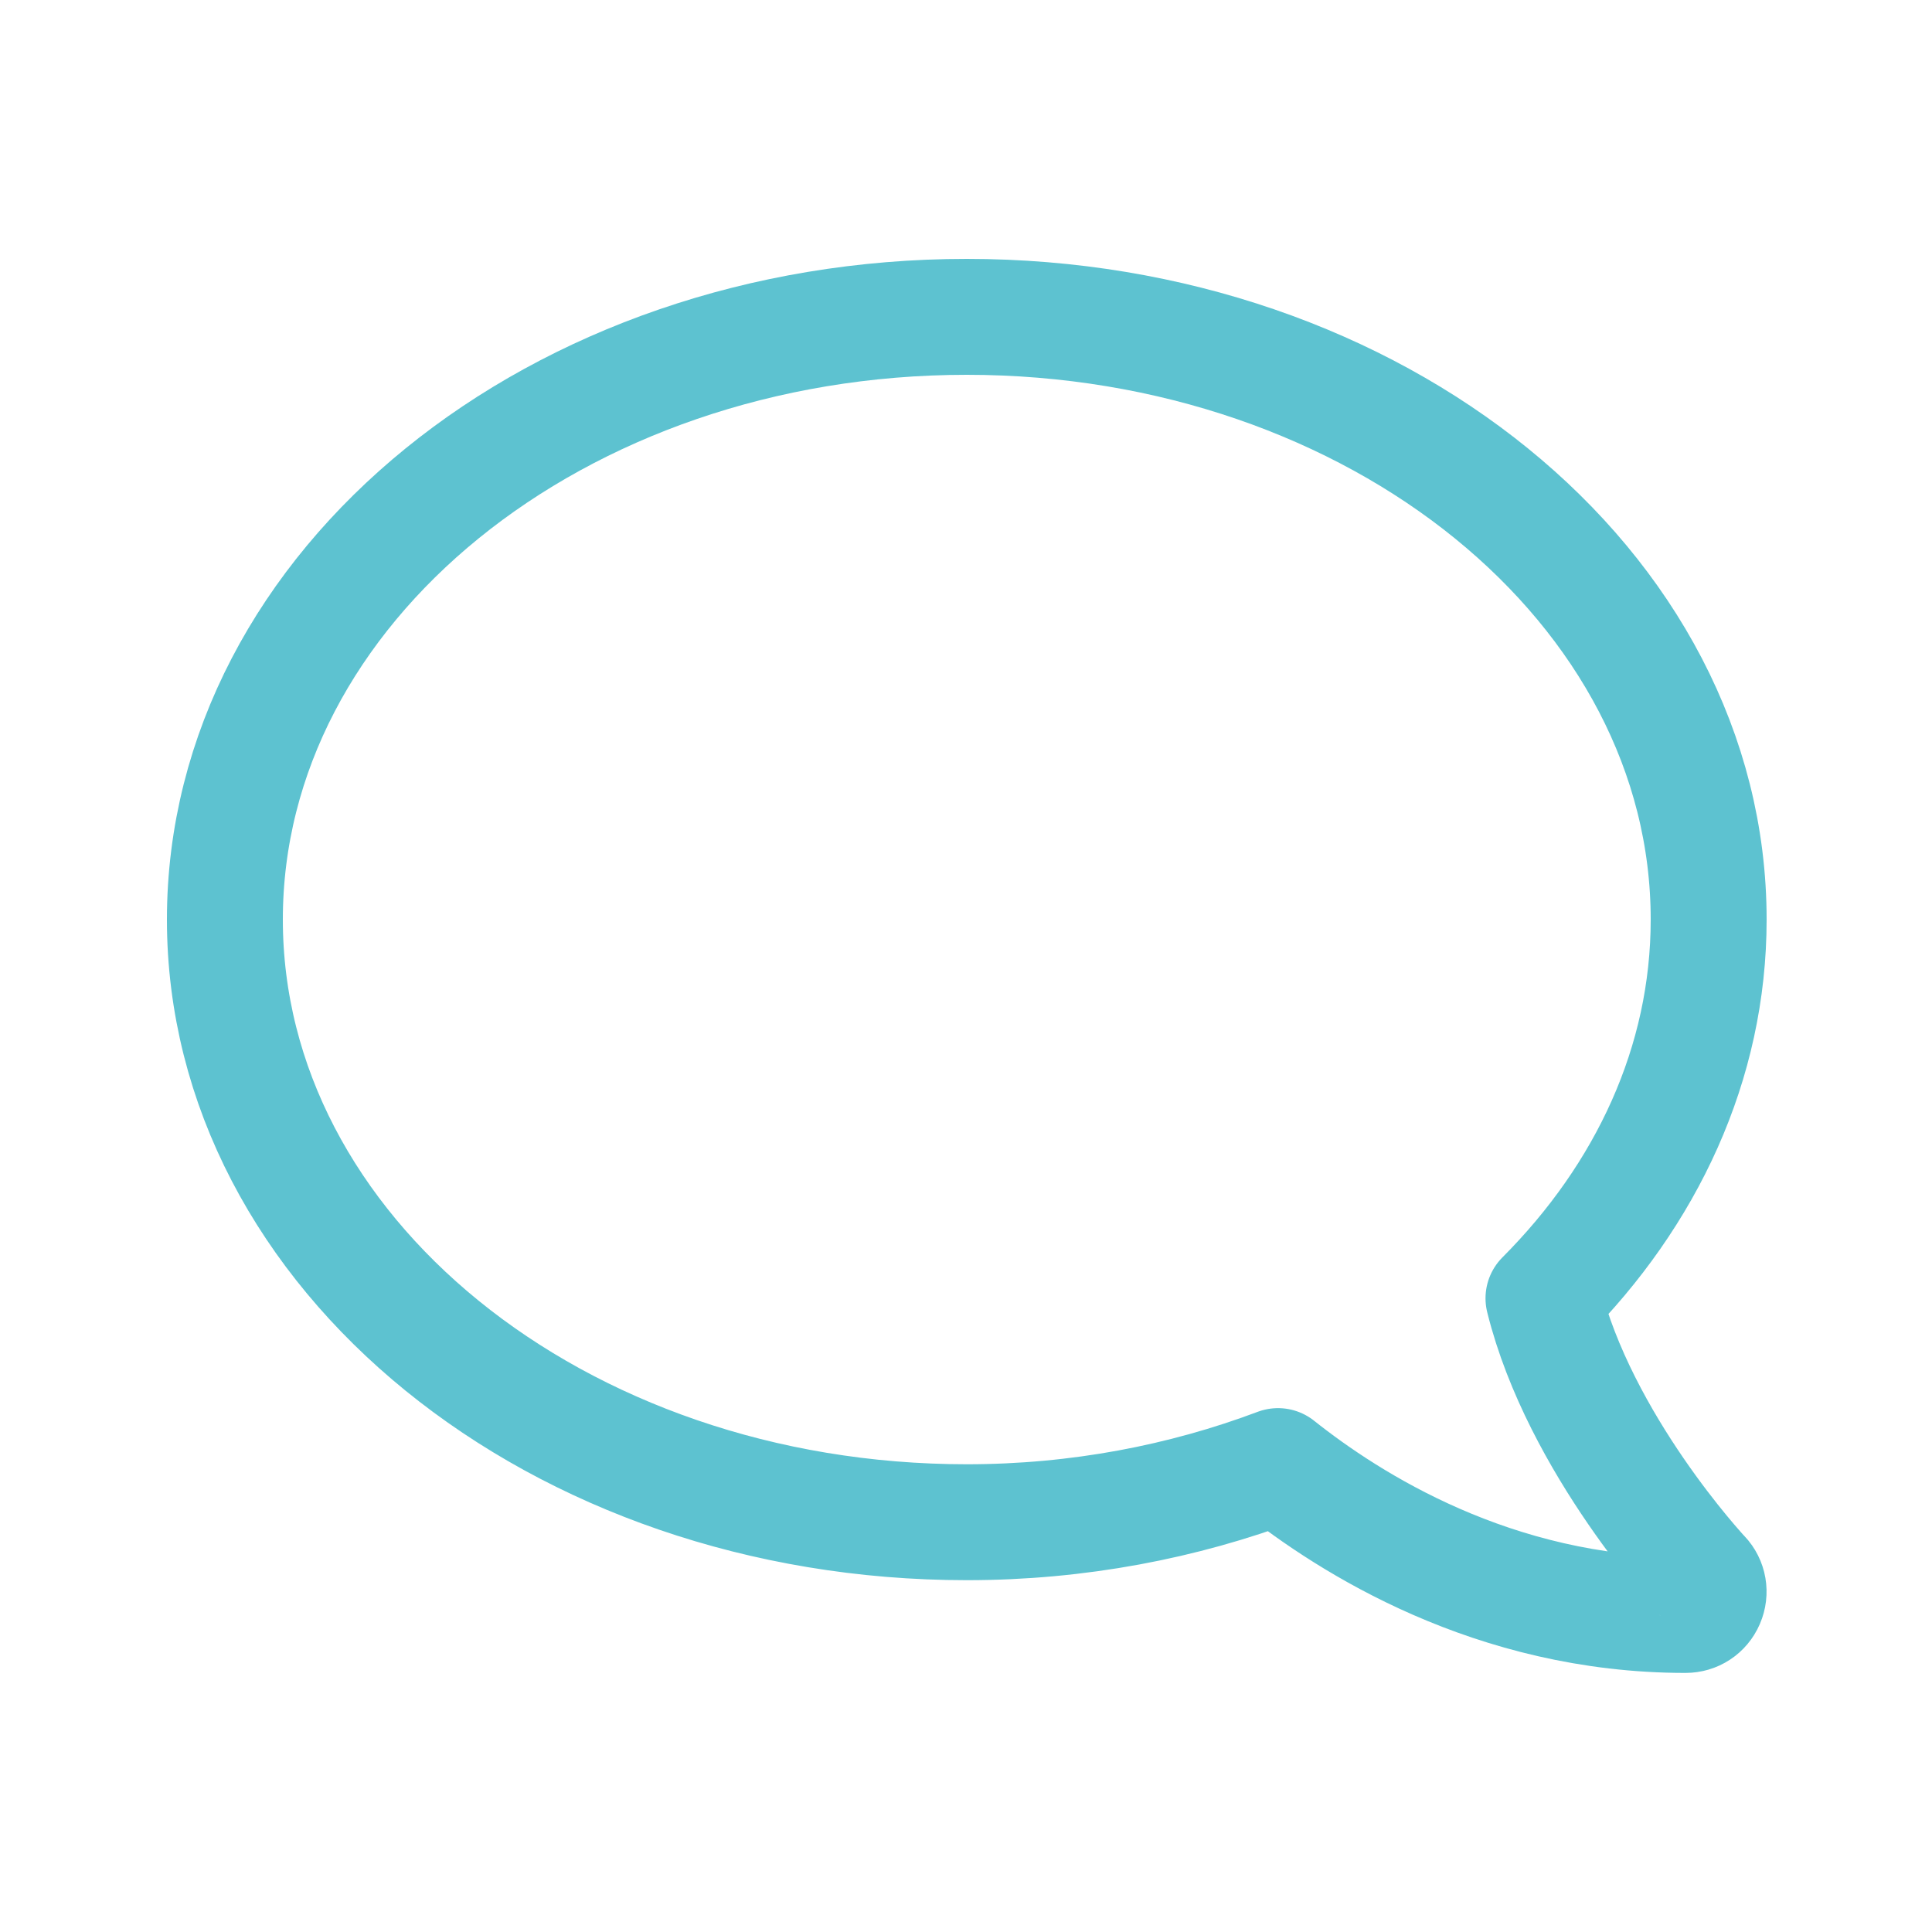 <svg width="20" height="20" viewBox="0 0 20 20" fill="none" xmlns="http://www.w3.org/2000/svg">
<path d="M10.008 3.28C14.25 3.28 17.688 6.073 17.688 9.519C17.688 11.007 17.046 12.369 15.978 13.44C16.353 14.951 17.607 16.298 17.622 16.313C17.688 16.382 17.706 16.484 17.667 16.574C17.628 16.664 17.544 16.718 17.448 16.718C15.459 16.718 13.968 15.764 13.23 15.177C12.249 15.546 11.16 15.758 10.008 15.758C5.766 15.758 2.328 12.966 2.328 9.519C2.328 6.073 5.766 3.28 10.008 3.28Z" stroke="#5DC2D0" stroke-width="1.2" stroke-linejoin="round"/>
</svg>

